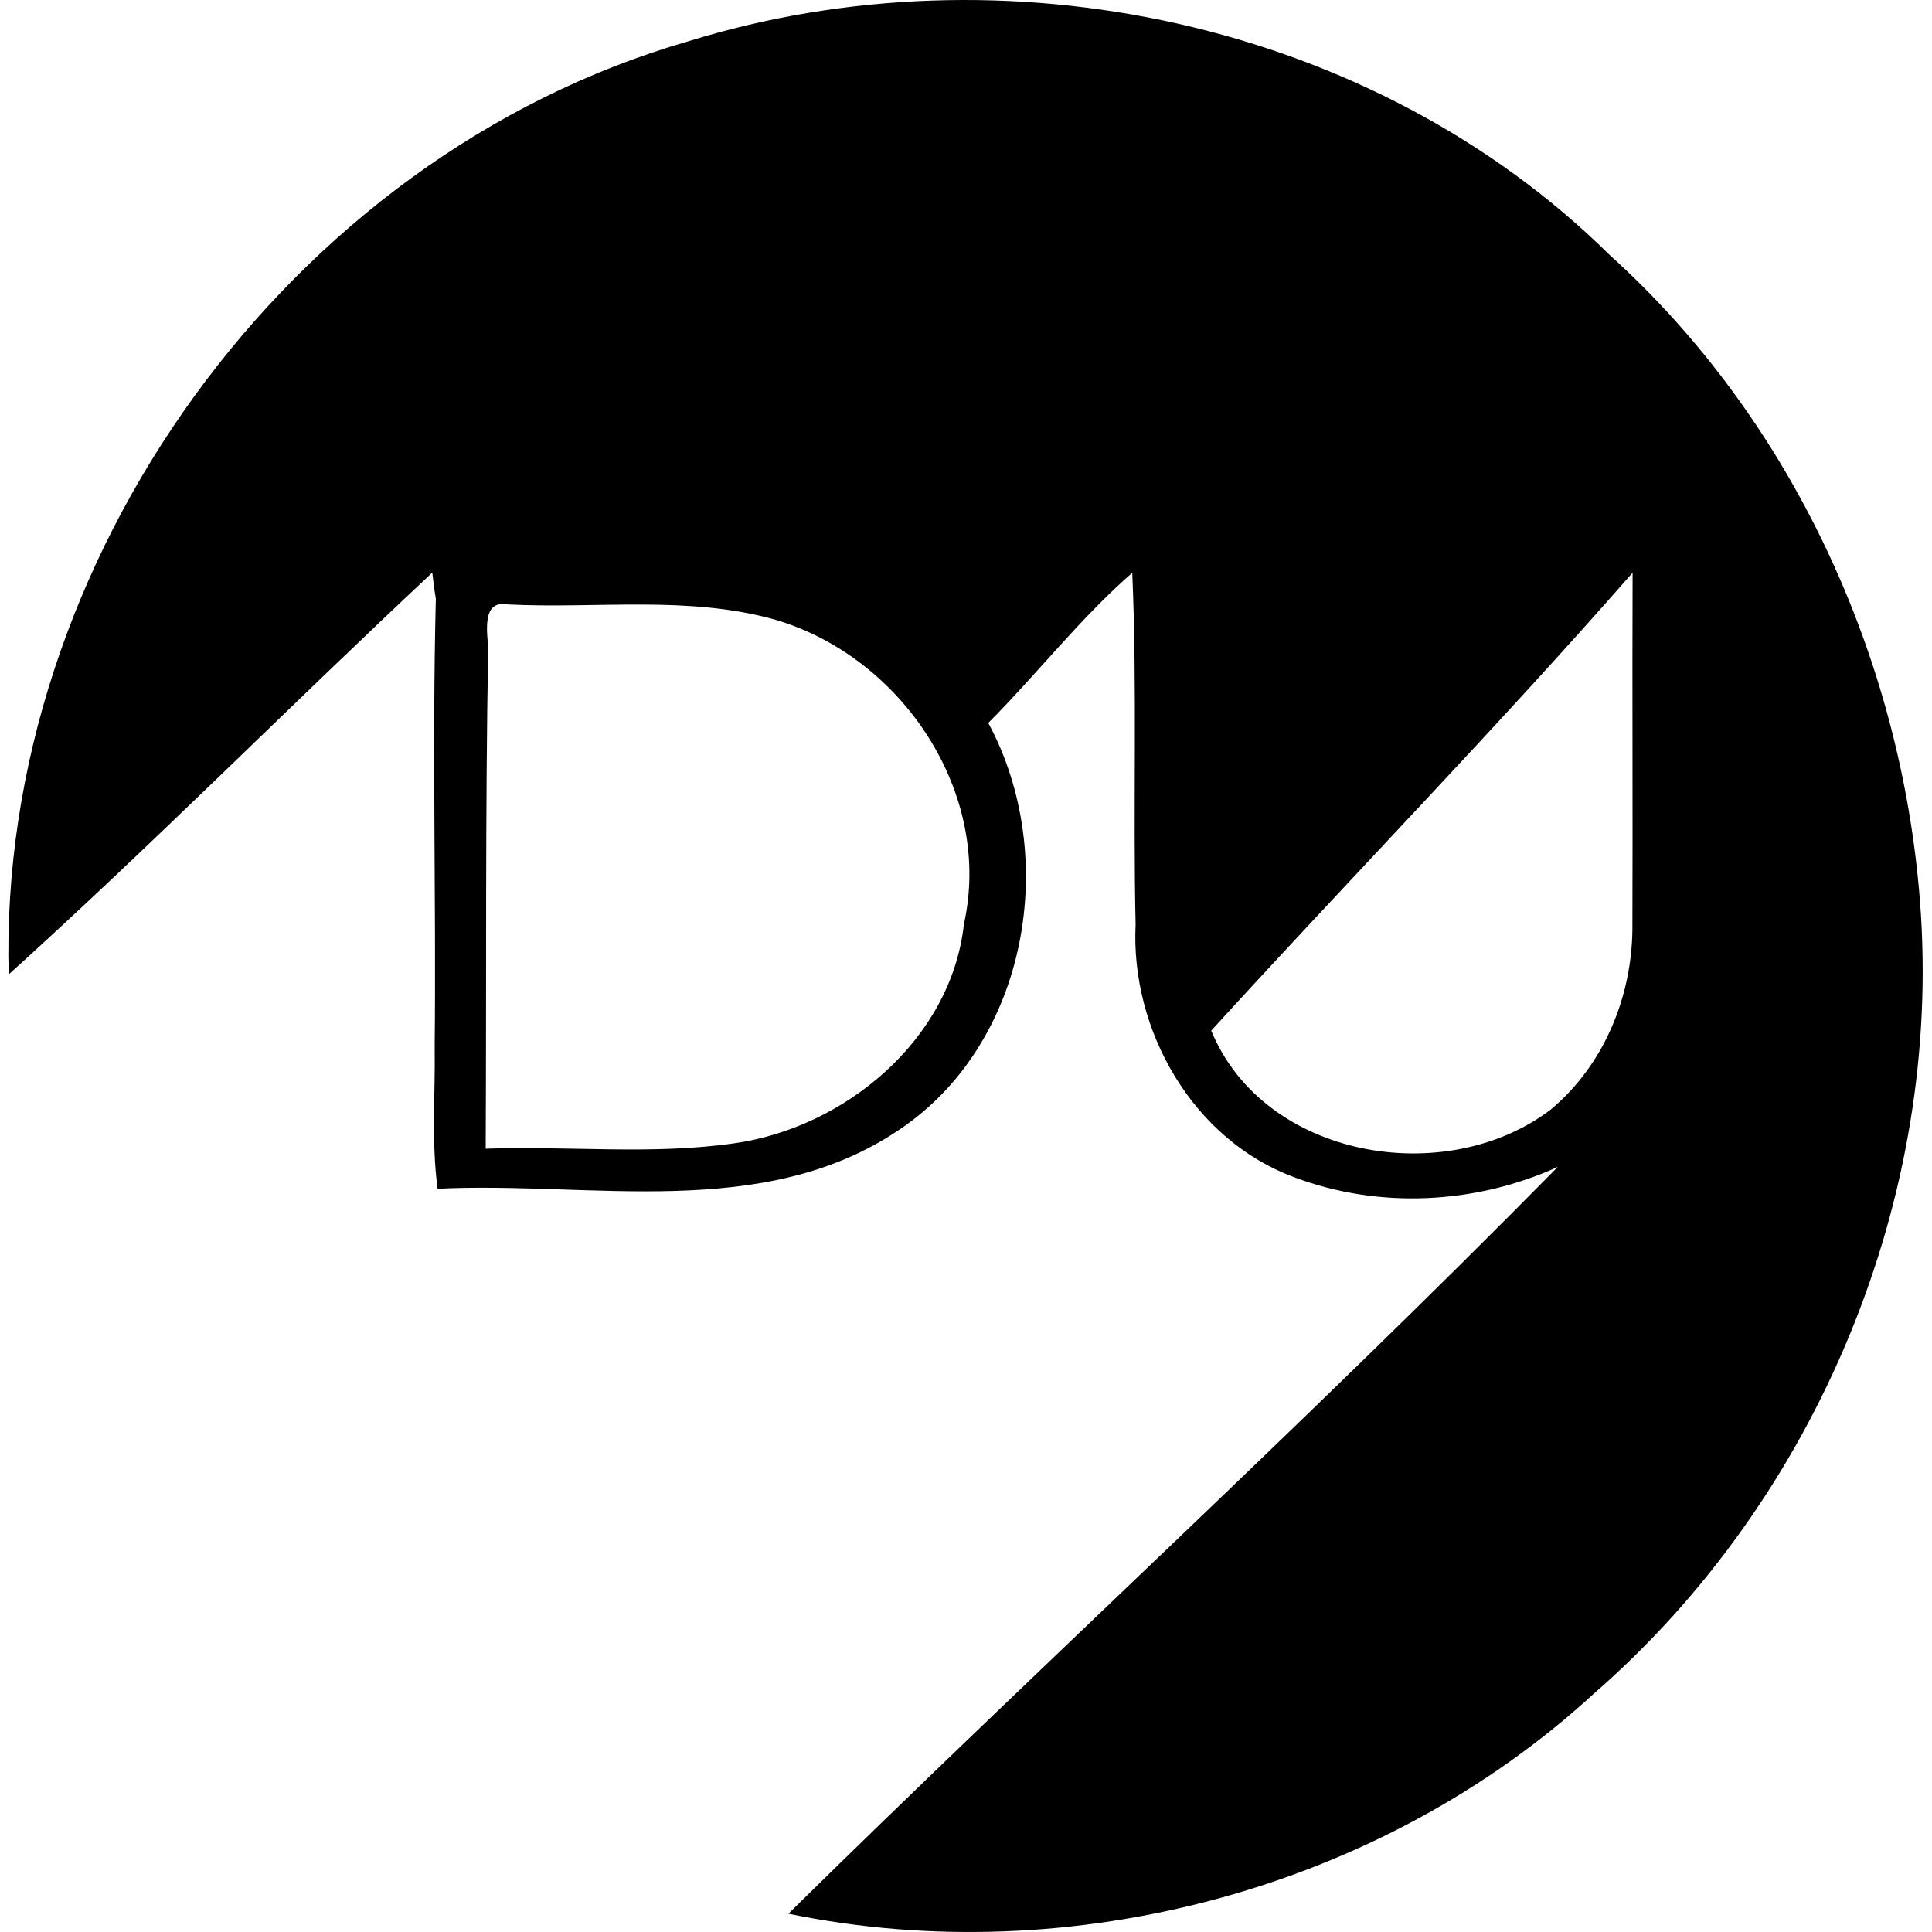 <svg xmlns="http://www.w3.org/2000/svg" width="200" height="200" fill="none" viewBox="0 0 200 200">
  <path fill="#000" d="M71.226 4.283c32.637-10.127 70.851-2.11 95.381 22.09 18.876 17.018 30.186 41.685 32.148 66.9 2.394 30.637-10.589 61.87-33.752 82.044-22.032 20.244-54.175 28.818-83.387 22.79 26.356-25.946 53.738-50.992 79.646-77.311-8.49 3.867-18.491 4.382-27.25 1.084-10.505-3.856-16.997-15.219-16.455-26.167-.274-12.147.179-24.325-.347-36.42-5.408 4.72-9.848 10.47-14.904 15.546 7.434 13.788 4.161 33.168-9.237 42.122-14.083 9.516-31.864 5.313-47.767 6.097-.658-4.84-.232-9.78-.306-14.656.164-15.477-.273-30.96.121-46.426-.157-.894-.262-1.799-.368-2.698C30.046 73.034 15.831 87.37.896 100.879-.24 58.047 29.888 16.224 71.226 4.283Zm54.159 102.409c5.45 13.215 24.194 16.429 35.094 8.212 5.497-4.561 8.422-11.589 8.506-18.65.047-12.32-.026-24.65.021-36.971-14.135 16.145-29.149 31.538-43.621 47.409ZM50.536 67.074c-.31 17.276-.168 34.552-.258 51.839 8.528-.3 17.14.657 25.614-.542 11.547-1.578 22.574-10.748 23.89-22.69 3.034-13.604-6.403-27.65-19.481-31.516-9.001-2.557-18.502-1.126-27.734-1.594-2.7-.51-2.142 2.82-2.031 4.503Z"/>
</svg>
